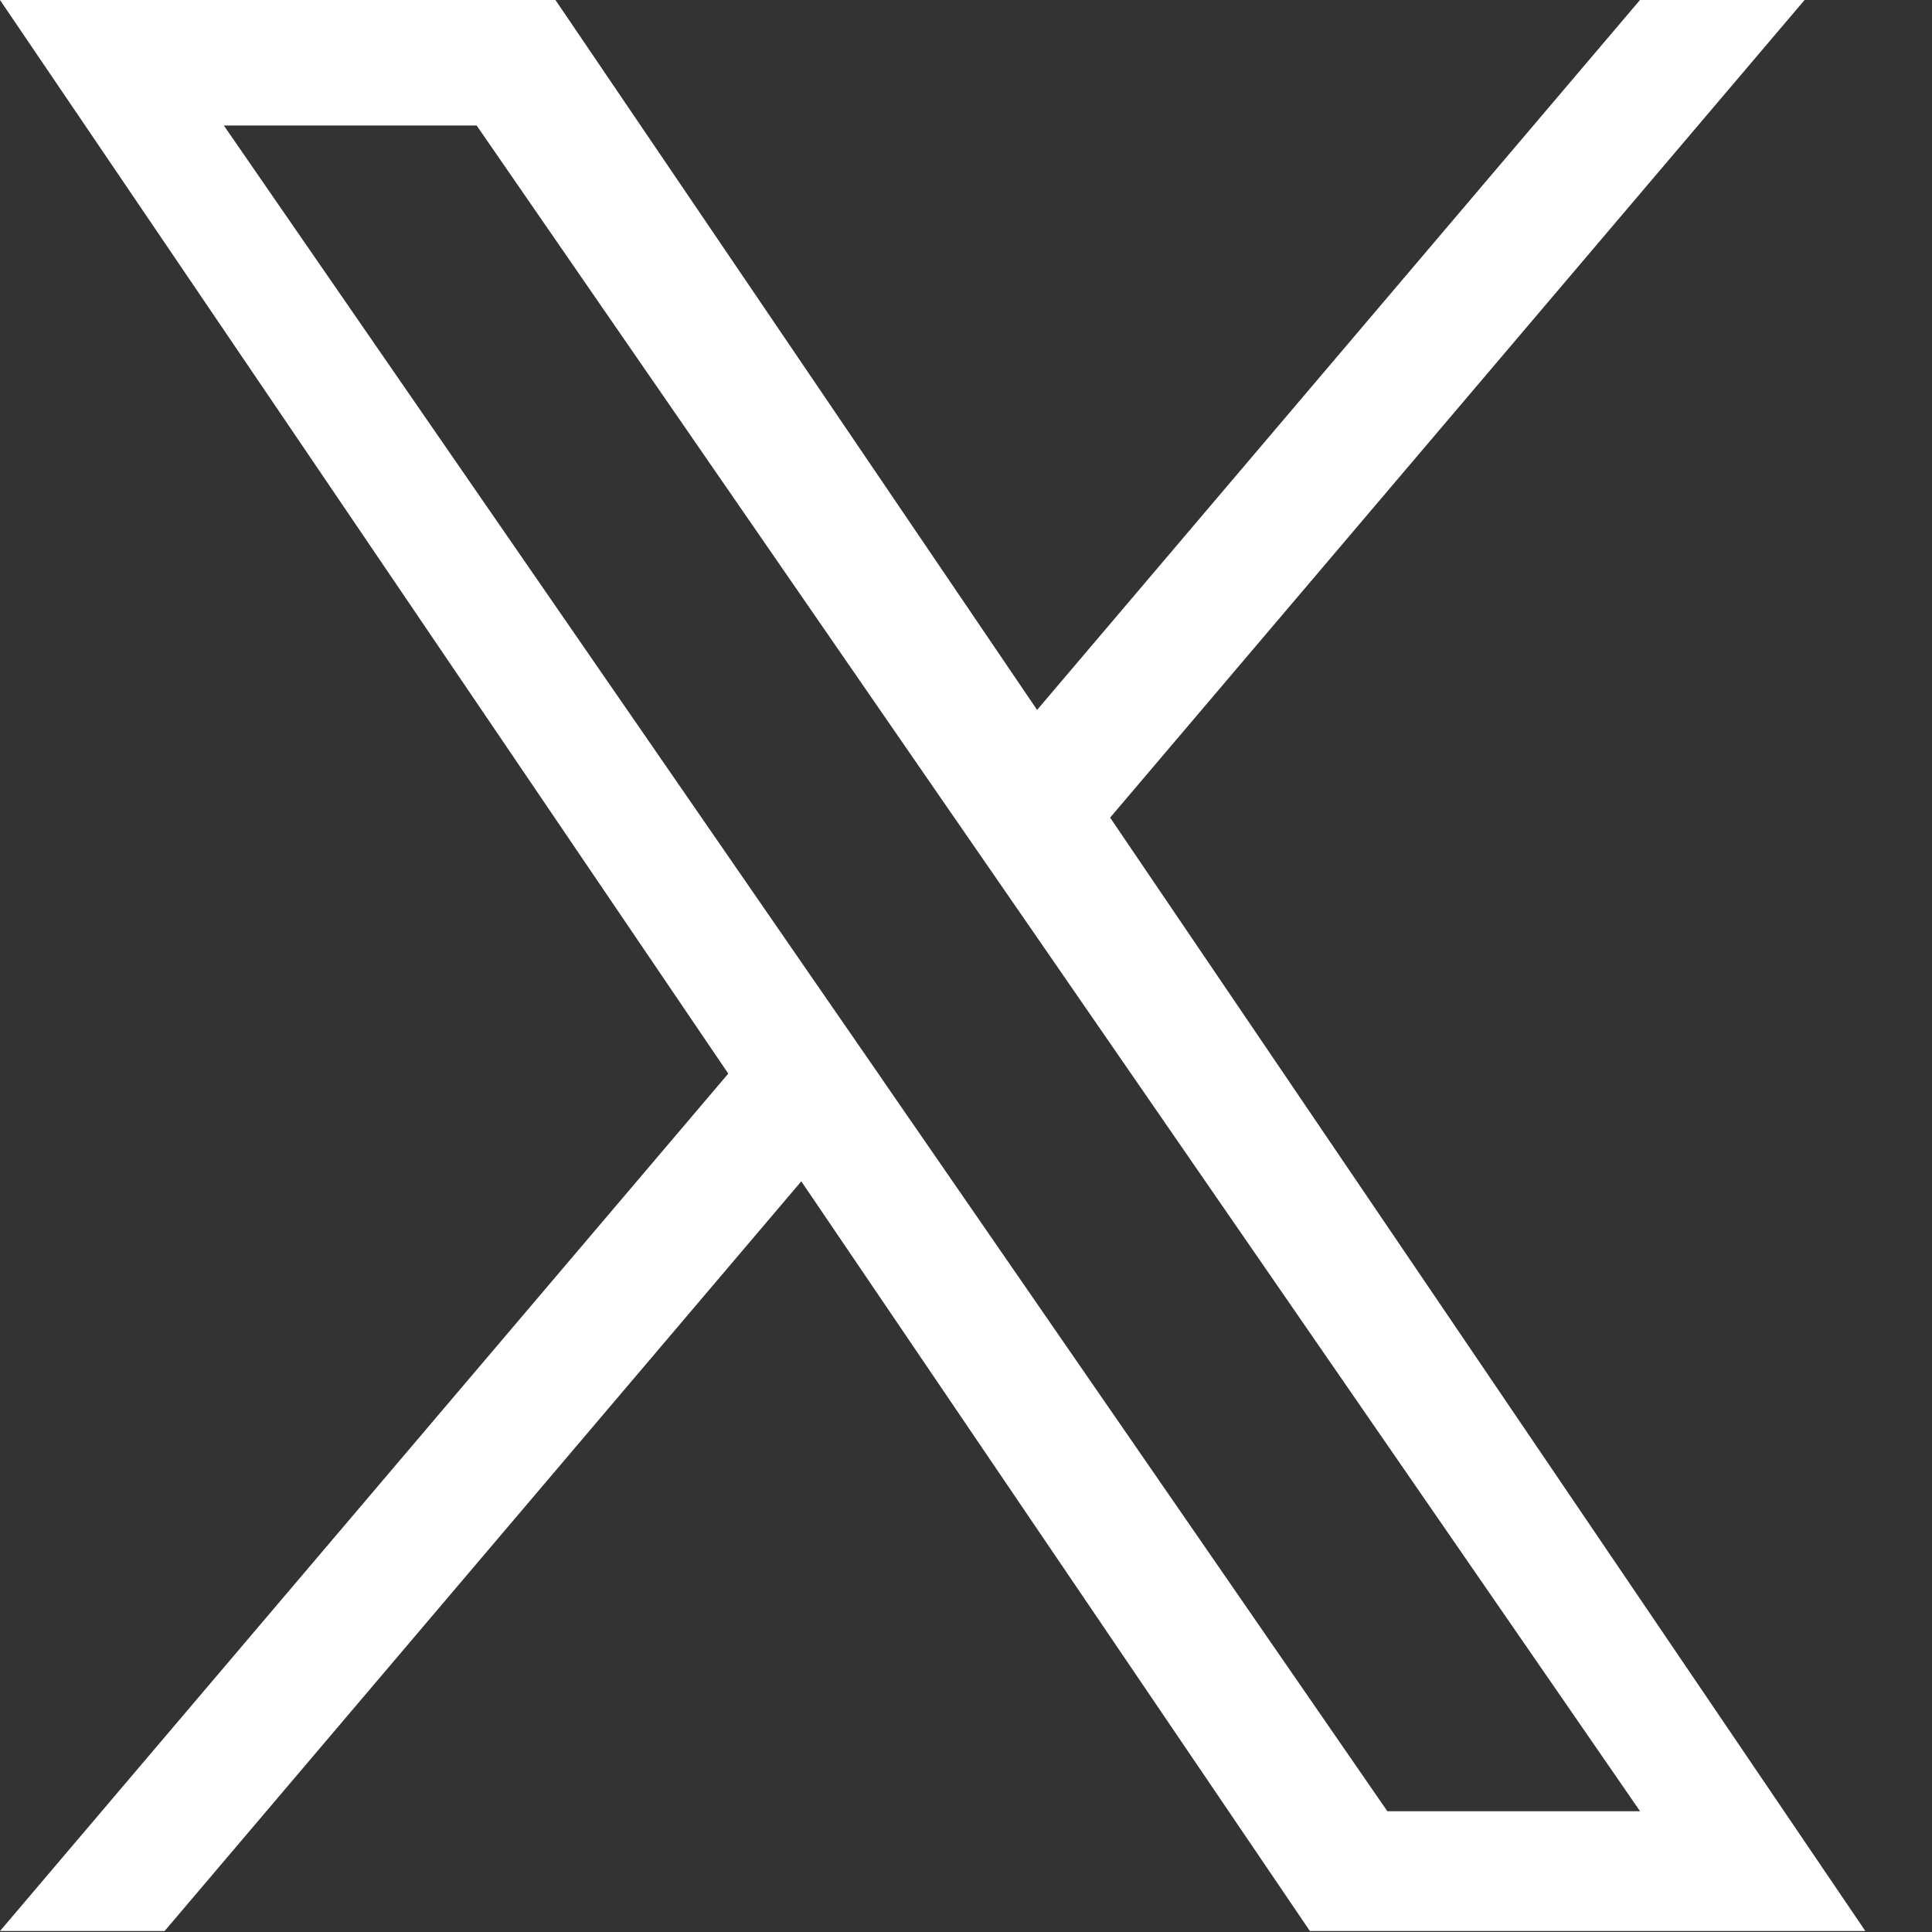 <svg width="20" height="20" viewBox="0 0 20 20" fill="none" xmlns="http://www.w3.org/2000/svg">
<rect x="0" y="0" width="20" height="20" fill="#333333" stroke="none"/>
<g clip-path="url(#clip0_2842_2314)">
<path d="M11.492 8.464L18.681 0H16.977L10.736 7.349L5.75 0H0L7.539 11.114L0 19.99H1.704L8.295 12.229L13.56 19.99H19.31L11.492 8.464H11.492ZM9.159 11.211L8.395 10.105L2.317 1.299H4.934L9.839 8.406L10.603 9.512L16.978 18.75H14.362L9.159 11.212V11.211Z" fill="white"/>
</g>
<defs>
<clipPath id="clip0_2842_2314">
<rect width="19.31" height="20" fill="white"/>
</clipPath>
</defs>
</svg>

